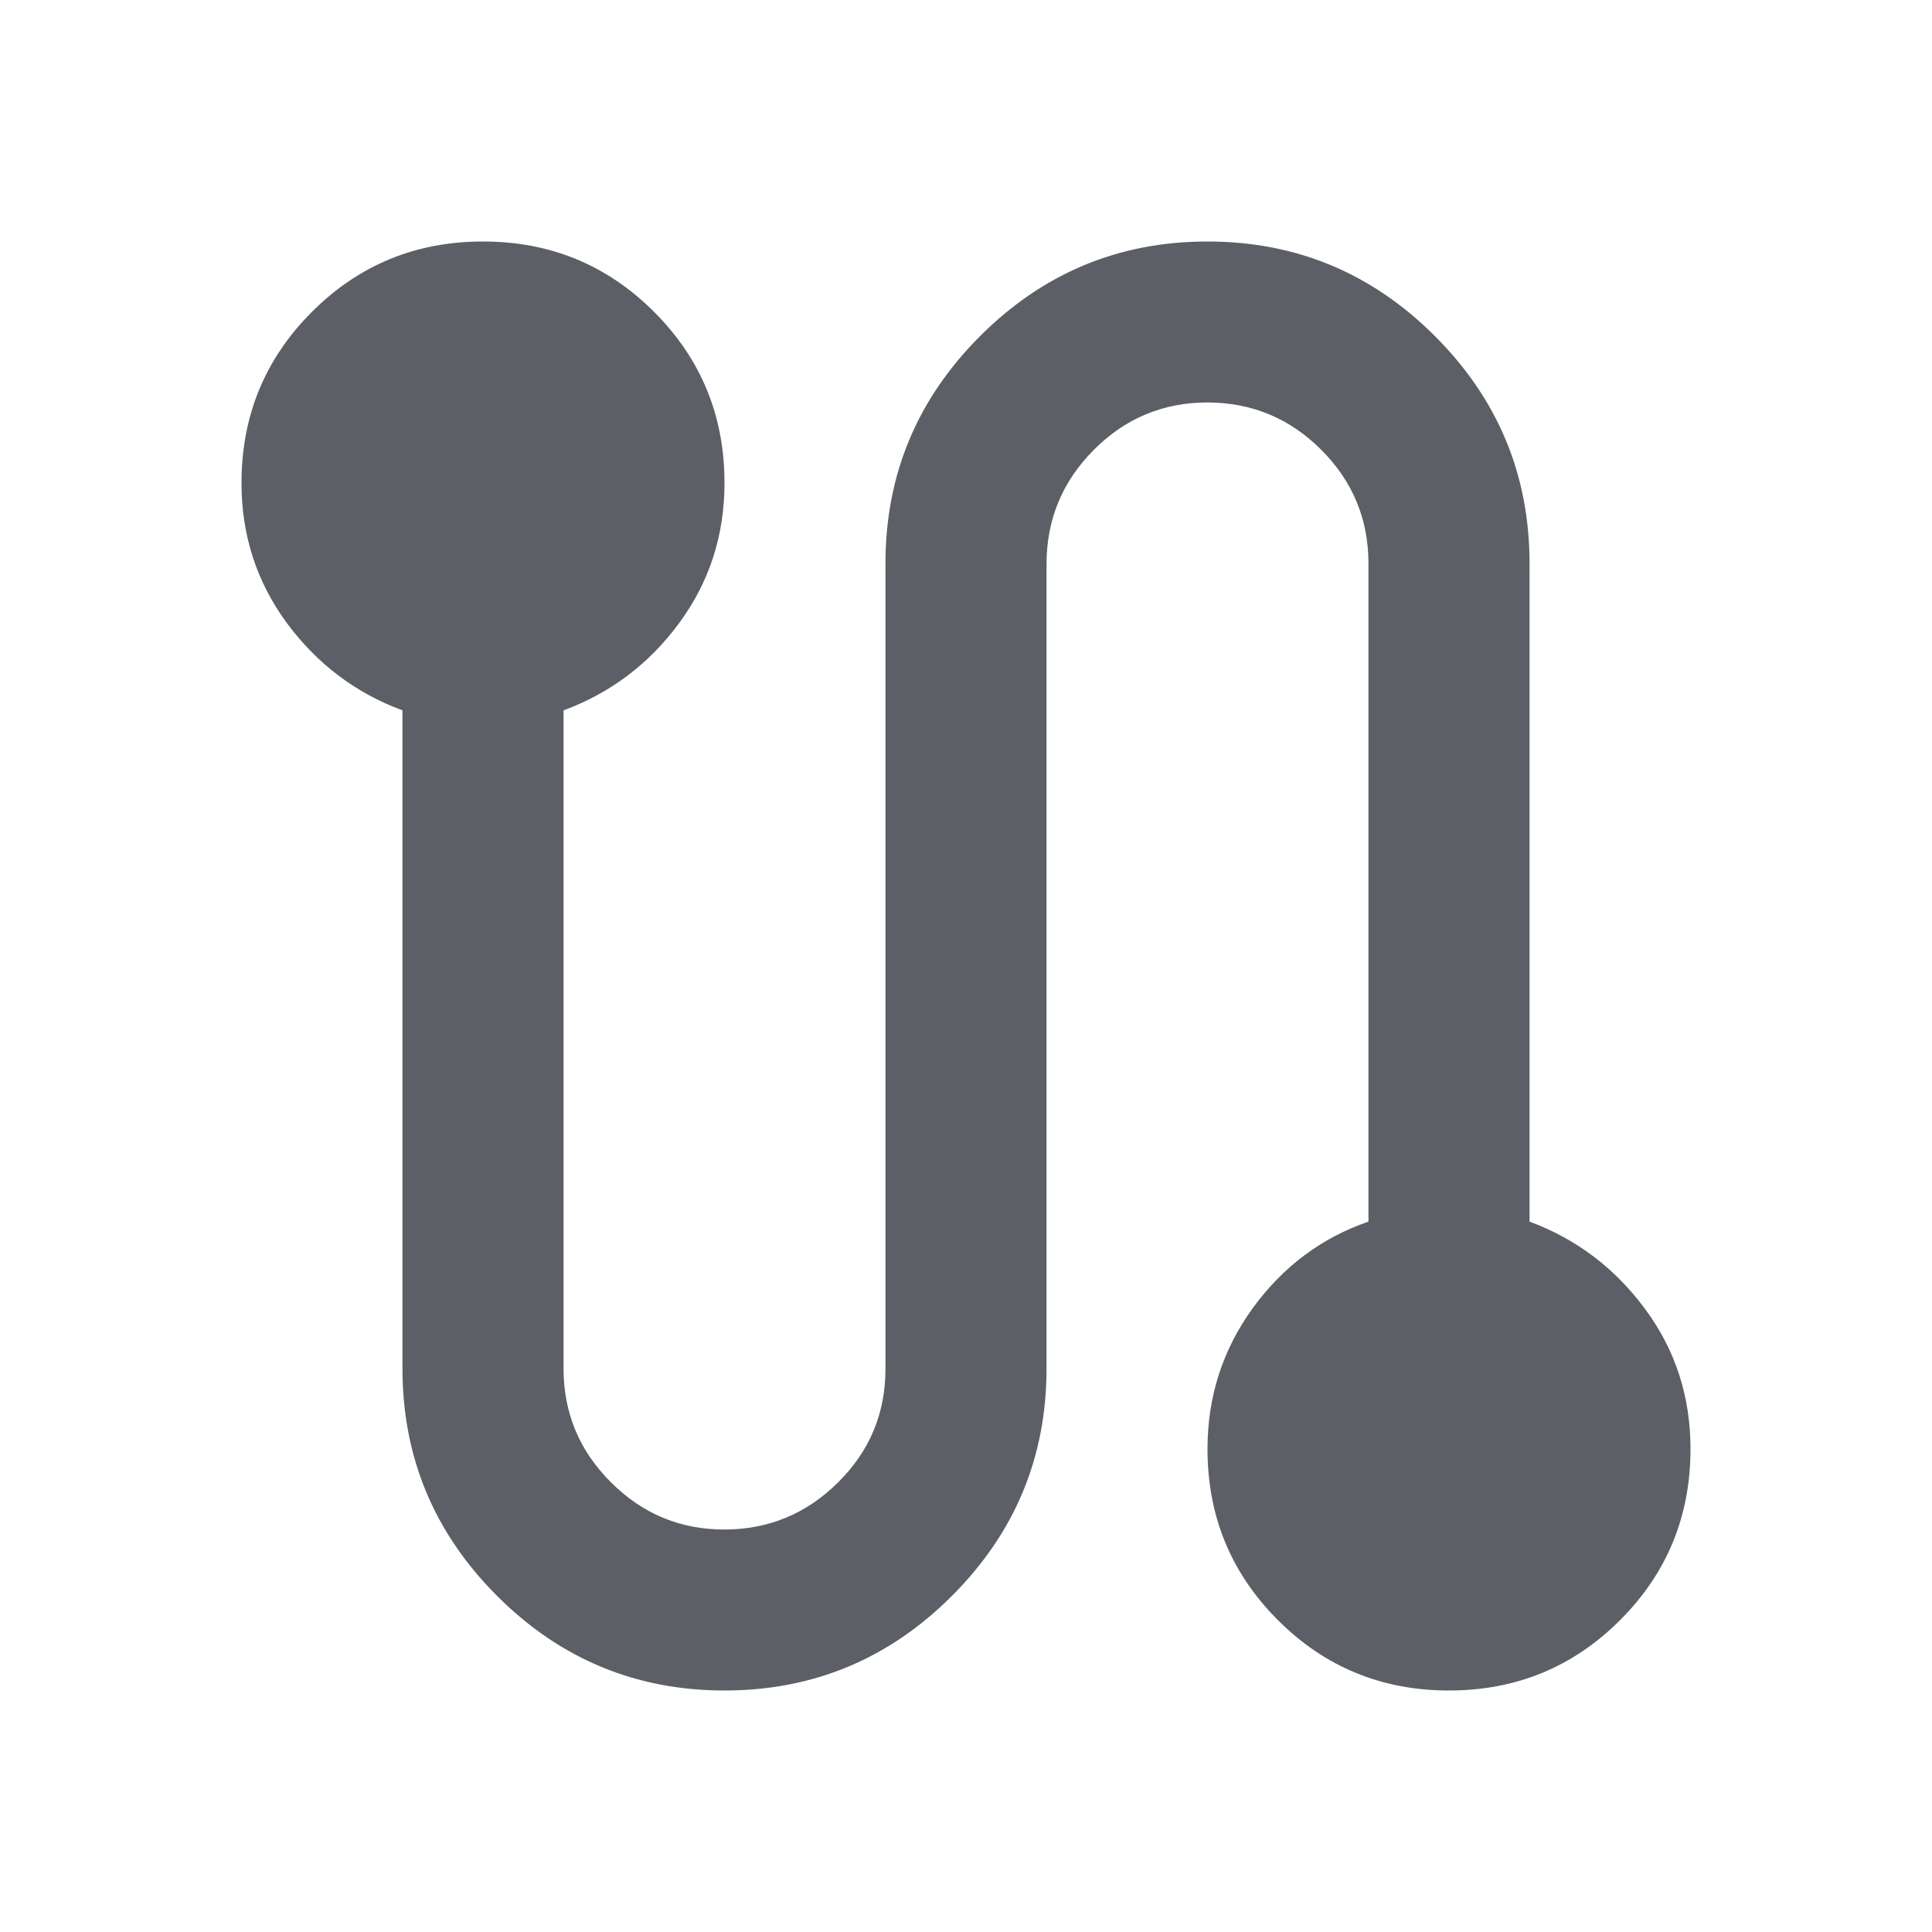 <svg width="16" height="16" viewBox="0 0 16 16" fill="none" xmlns="http://www.w3.org/2000/svg">
<path d="M6 14C5.267 14 4.639 13.739 4.117 13.217C3.594 12.694 3.333 12.067 3.333 11.333V5.883C2.944 5.739 2.625 5.497 2.375 5.159C2.126 4.82 2 4.434 2 4C2 3.444 2.194 2.972 2.583 2.583C2.972 2.194 3.444 2 4 2C4.556 2 5.028 2.194 5.417 2.583C5.806 2.972 6 3.444 6 4C6 4.433 5.875 4.82 5.625 5.159C5.376 5.498 5.056 5.739 4.667 5.883V11.333C4.667 11.7 4.797 12.014 5.059 12.275C5.32 12.537 5.634 12.667 6 12.667C6.366 12.666 6.68 12.536 6.942 12.275C7.204 12.015 7.334 11.701 7.333 11.333V4.667C7.333 3.933 7.594 3.306 8.117 2.783C8.639 2.261 9.267 2 10 2C10.733 2 11.361 2.261 11.883 2.783C12.406 3.306 12.667 3.933 12.667 4.667V10.117C13.056 10.261 13.375 10.503 13.625 10.842C13.876 11.181 14 11.567 14 12C14 12.556 13.806 13.028 13.417 13.417C13.028 13.806 12.556 14 12 14C11.444 14 10.972 13.806 10.583 13.417C10.194 13.028 10 12.556 10 12C10 11.567 10.125 11.178 10.375 10.833C10.626 10.489 10.945 10.25 11.333 10.117V4.667C11.333 4.3 11.203 3.986 10.942 3.725C10.681 3.464 10.367 3.334 10 3.333C9.633 3.333 9.319 3.464 9.059 3.725C8.798 3.987 8.668 4.301 8.667 4.667V11.333C8.667 12.067 8.406 12.694 7.883 13.217C7.361 13.739 6.733 14 6 14Z" fill="#5C5F66"/>
</svg>
